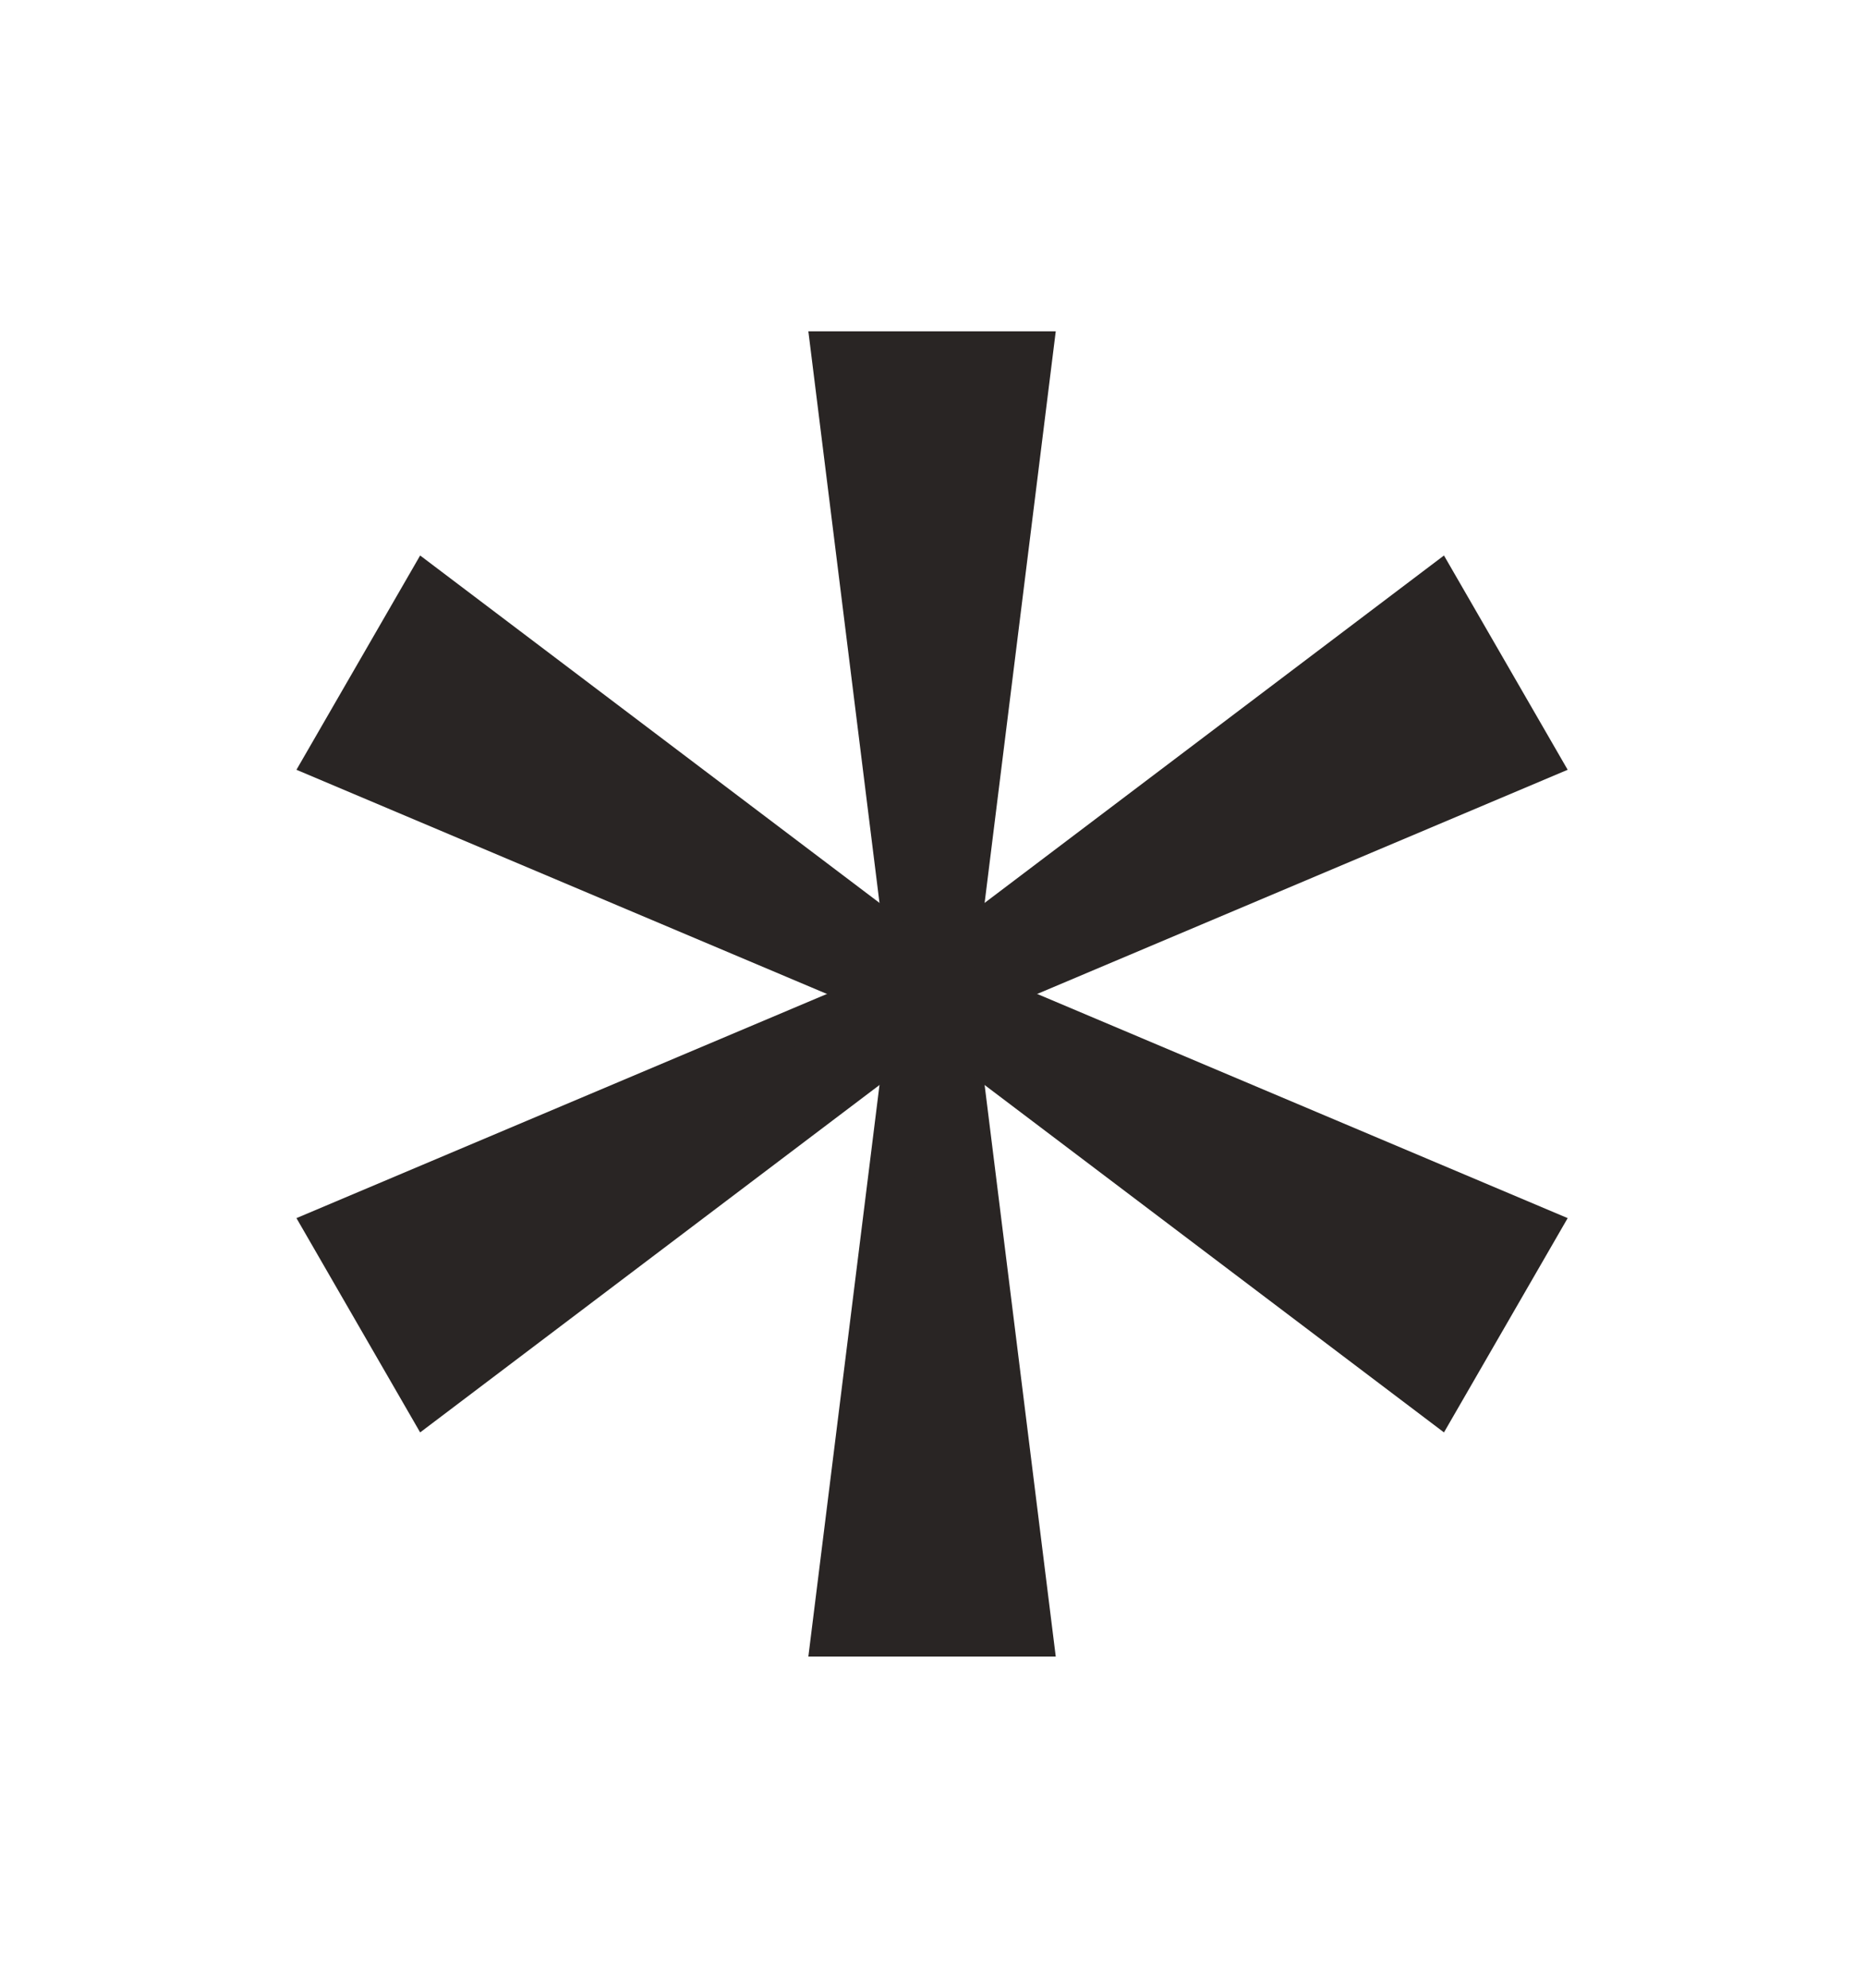 <svg width="307" height="327" viewBox="0 0 307 327" fill="none" xmlns="http://www.w3.org/2000/svg">
<path d="M153.345 109L173.696 272.5H132.993L153.345 109Z" fill="#292524"/>
<path d="M153.345 218L132.993 54.5L173.696 54.5L153.345 218Z" fill="#292524"/>
<path d="M200.543 136.25L69.124 235.625L48.773 200.375L200.543 136.25Z" fill="#292524"/>
<path d="M106.147 190.75L237.566 91.375L257.918 126.625L106.147 190.75Z" fill="#292524"/>
<path d="M106.147 136.25L257.918 200.375L237.566 235.625L106.147 136.25Z" fill="#292524"/>
<path d="M200.543 190.75L48.773 126.625L69.124 91.375L200.543 190.75Z" fill="#292524"/>
</svg>
